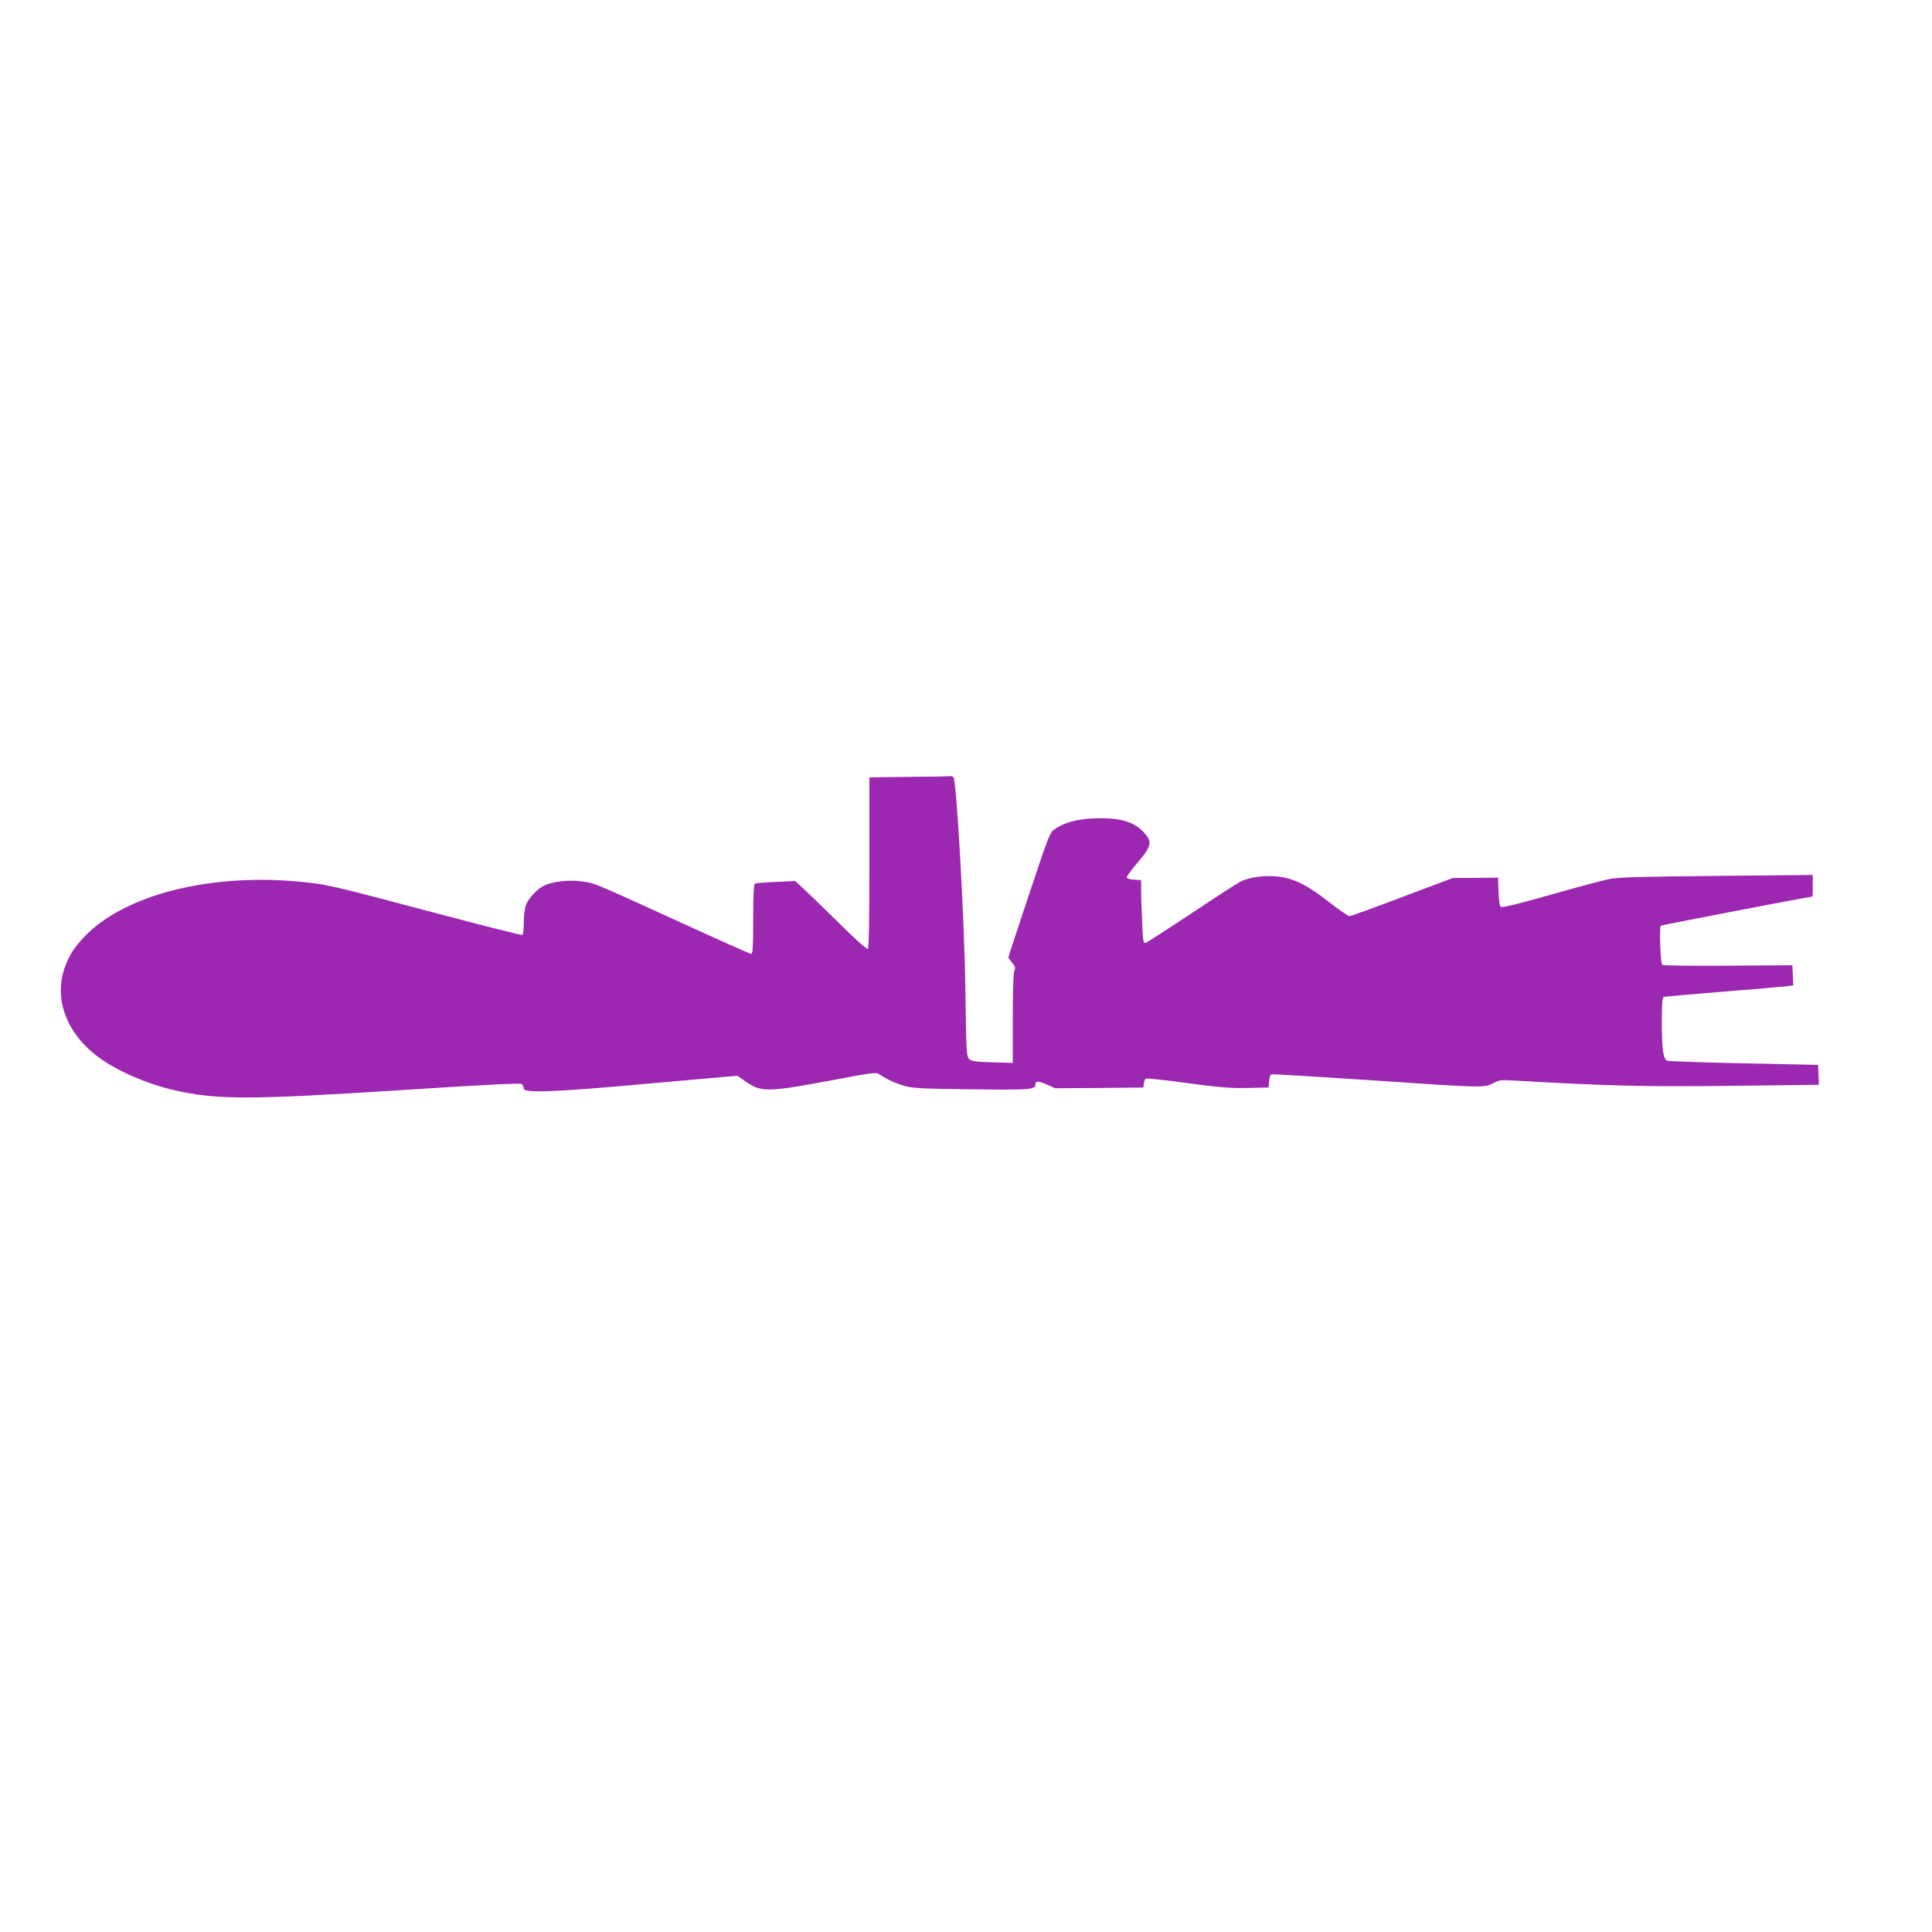 <?xml version="1.0" standalone="no"?>
<!DOCTYPE svg PUBLIC "-//W3C//DTD SVG 20010904//EN"
 "http://www.w3.org/TR/2001/REC-SVG-20010904/DTD/svg10.dtd">
<svg version="1.0" xmlns="http://www.w3.org/2000/svg"
 width="1280pt" height="1280pt" viewBox="0 0 1280 1280"
 preserveAspectRatio="xMidYMid meet">
<g transform="translate(0,1280) scale(0.1,-0.1)"
fill="#9c27b0" stroke="none">
<path d="M6023 7653 l-263 -3 0 -565 c0 -403 -3 -566 -11 -571 -7 -4 -83 64
-183 163 -94 93 -199 195 -234 227 l-64 59 -129 -6 c-70 -3 -133 -8 -139 -12
-6 -4 -10 -90 -10 -236 0 -181 -3 -229 -13 -229 -7 0 -215 93 -462 206 -598
273 -573 262 -656 274 -87 13 -201 0 -257 -29 -51 -26 -108 -91 -121 -138 -6
-21 -11 -70 -11 -110 0 -39 -4 -74 -9 -77 -5 -3 -260 61 -568 143 -716 190
-728 193 -923 211 -593 53 -1150 -92 -1411 -366 -67 -71 -99 -120 -127 -196
-78 -210 4 -438 215 -598 123 -93 326 -182 513 -224 277 -63 488 -63 1505 2
548 36 784 47 792 40 7 -6 13 -19 13 -29 0 -33 202 -25 840 33 l575 51 50 -35
c106 -75 145 -75 555 1 307 58 316 59 340 41 47 -32 109 -60 172 -77 51 -13
133 -17 440 -20 382 -5 418 -2 418 32 0 25 17 25 75 0 l56 -25 292 2 292 3 3
25 c2 14 7 29 12 33 4 5 126 -8 271 -28 220 -30 287 -35 404 -33 l140 3 3 42
c2 23 8 43 15 45 7 3 298 -15 647 -38 763 -52 763 -52 821 -21 35 19 56 23
104 20 661 -38 902 -44 1473 -37 l583 7 -3 66 -3 66 -495 10 c-272 6 -500 14
-507 18 -24 15 -33 84 -33 250 0 125 3 169 13 172 6 2 183 18 392 35 209 16
399 33 423 36 l43 5 -3 67 -3 67 -425 -3 c-234 -2 -430 1 -437 5 -12 9 -21
248 -10 260 5 4 986 193 1005 193 1 0 2 32 2 72 l0 71 -637 -6 c-506 -5 -654
-9 -713 -21 -41 -9 -217 -55 -390 -105 -216 -61 -319 -86 -327 -79 -8 6 -13
45 -15 101 l-3 92 -150 -1 -150 -1 -335 -126 c-184 -70 -342 -127 -350 -127
-8 0 -67 41 -130 90 -142 112 -230 157 -330 171 -90 13 -201 -1 -262 -32 -23
-12 -170 -107 -327 -212 -157 -104 -293 -192 -302 -194 -14 -4 -17 13 -22 139
-4 79 -7 173 -7 210 l0 67 -47 3 c-30 2 -48 8 -48 15 0 7 30 49 67 92 100 117
105 144 44 209 -66 71 -165 97 -333 90 -113 -6 -187 -26 -255 -71 -32 -21 -39
-40 -170 -432 -75 -225 -137 -413 -137 -417 -1 -3 11 -20 25 -37 20 -24 23
-34 15 -50 -7 -13 -11 -127 -11 -317 l0 -296 -134 4 c-111 3 -138 7 -154 21
-19 17 -20 38 -26 455 -7 484 -59 1401 -80 1414 -6 4 -15 7 -21 6 -5 -2 -128
-4 -272 -5z"/>
</g>
</svg>
